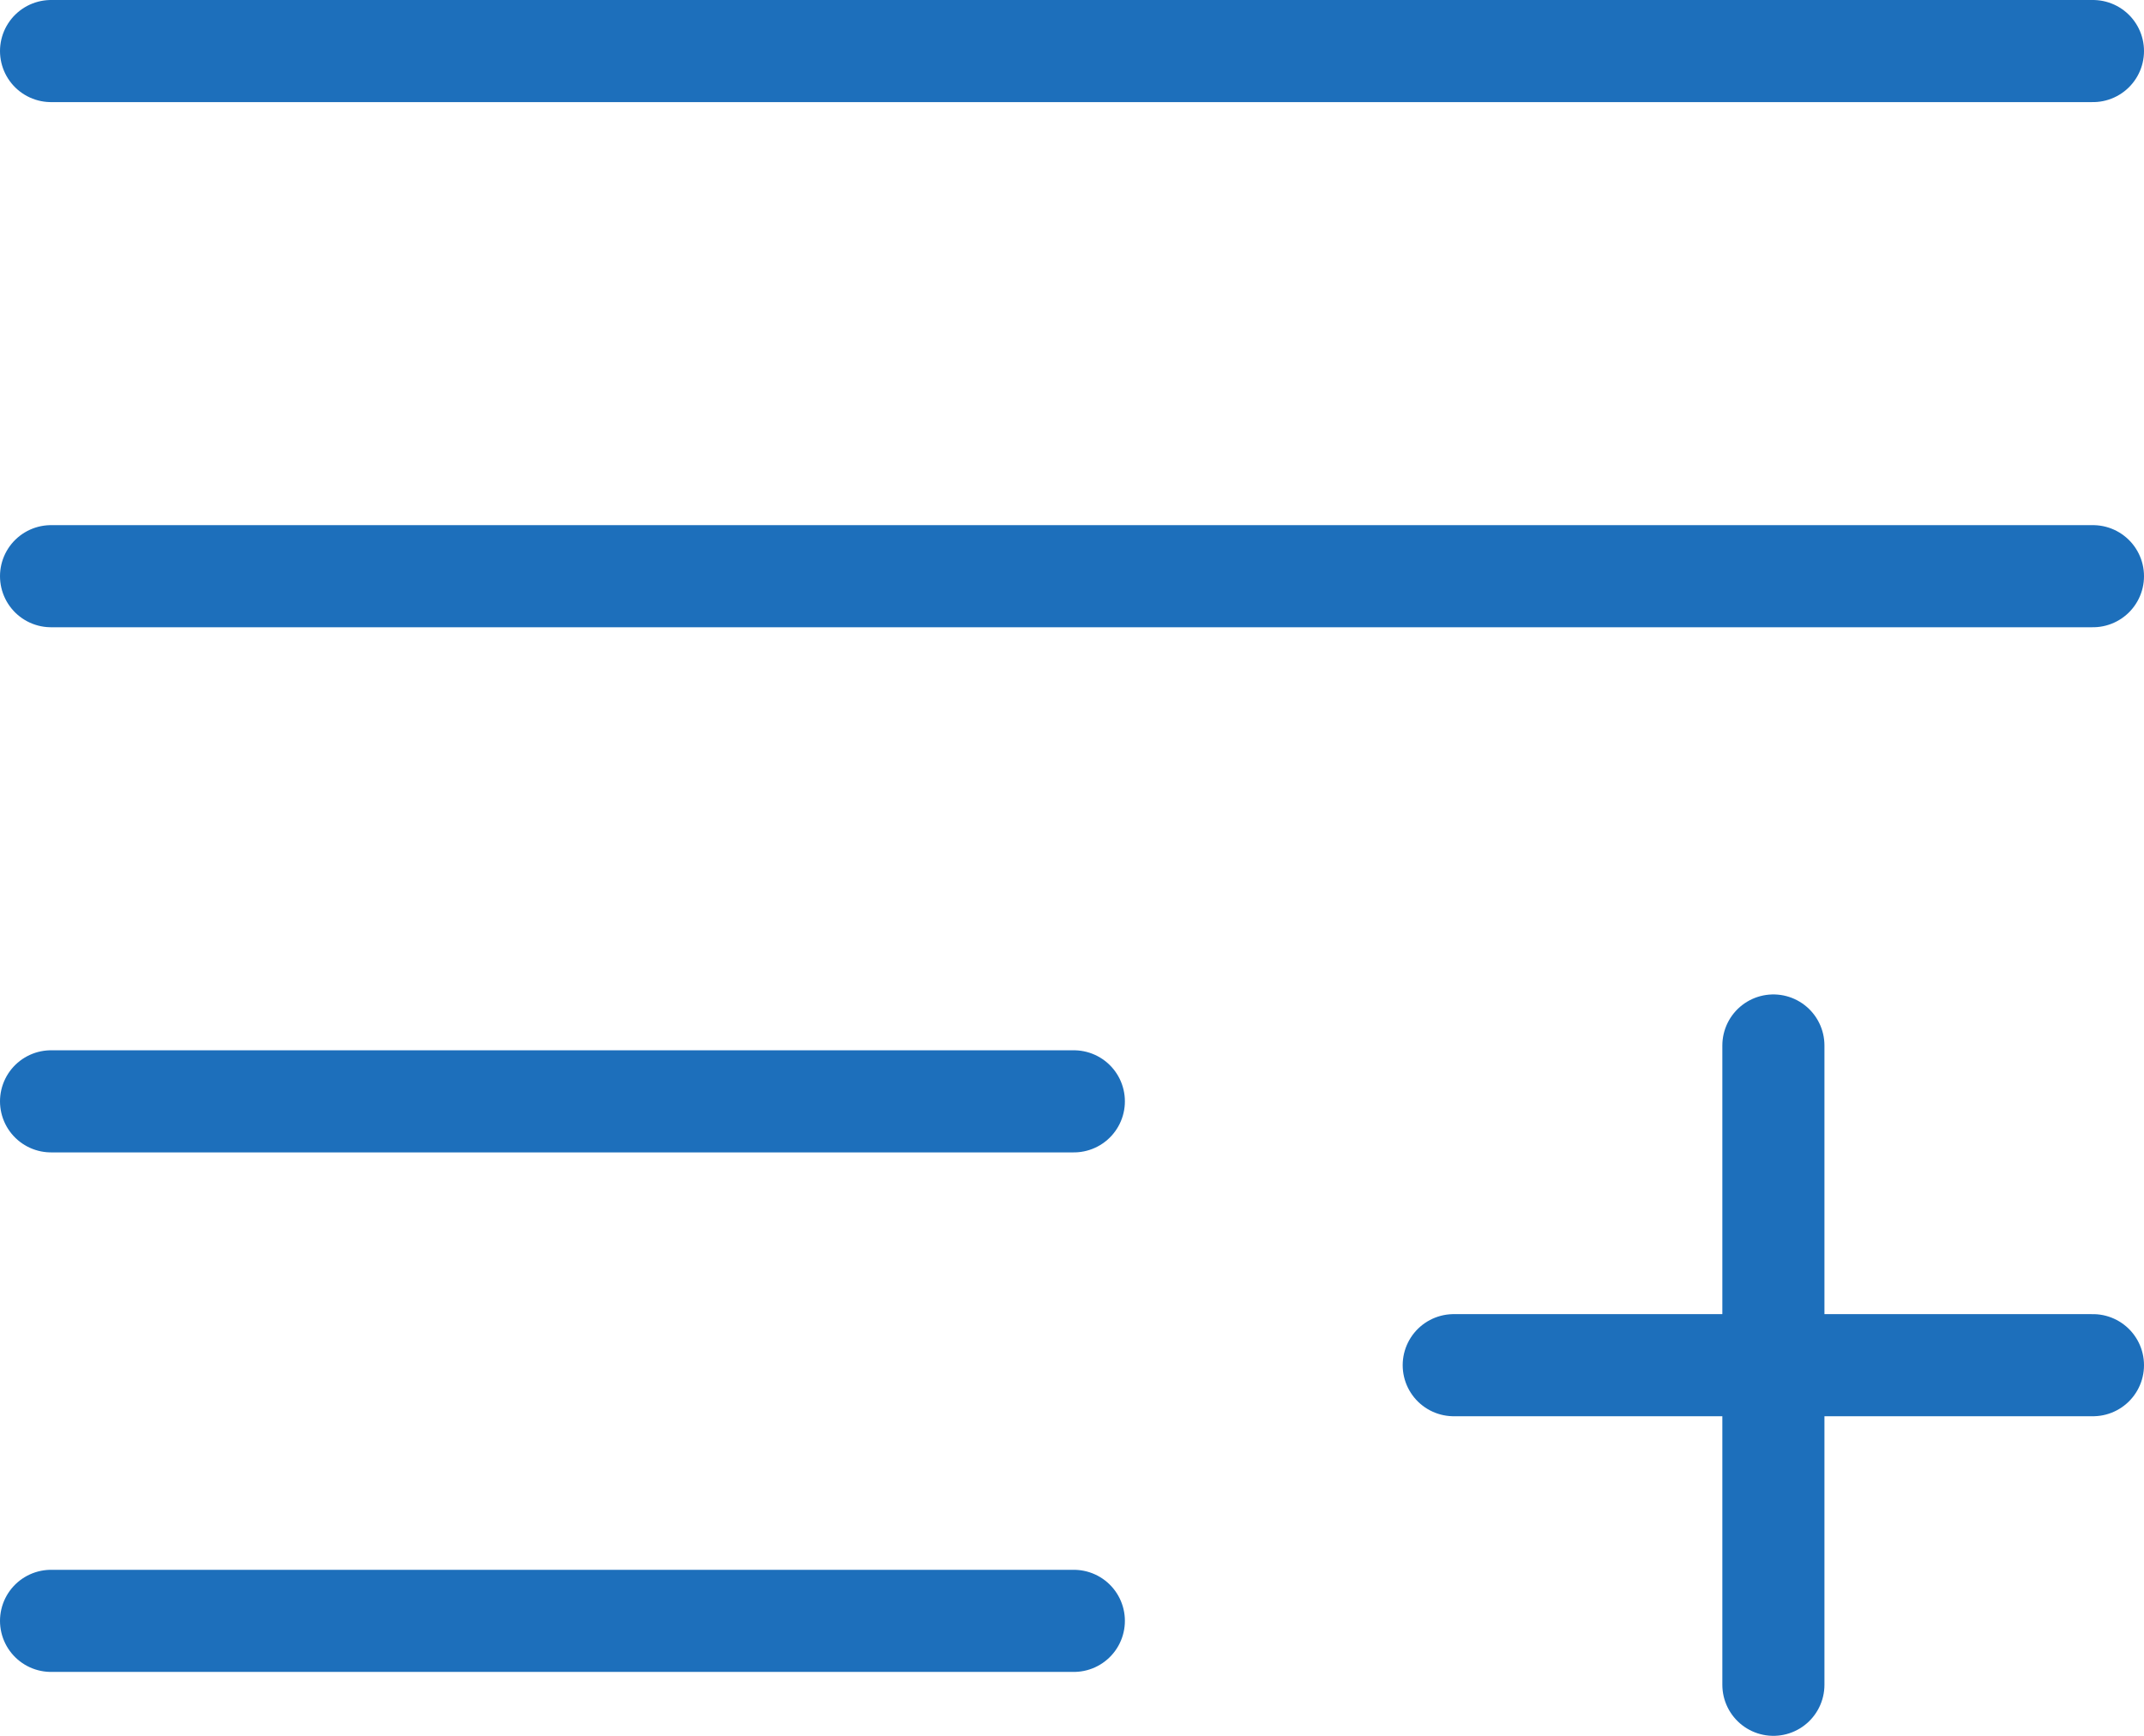 <svg xmlns="http://www.w3.org/2000/svg" width="21" height="17" viewBox="0 0 21 17">
  <g id="list-add" transform="translate(-7.5 -9.5)">
    <path id="Caminho_412" data-name="Caminho 412" d="M8,28H18.018" transform="translate(0 -7.714)" fill="none" stroke="#1d6fbb" stroke-linecap="round" stroke-linejoin="round" stroke-width="1"/>
    <path id="Caminho_413" data-name="Caminho 413" d="M8,37H18.018" transform="translate(0 -11.626)" fill="none" stroke="#1d6fbb" stroke-linecap="round" stroke-linejoin="round" stroke-width="1"/>
    <path id="Caminho_414" data-name="Caminho 414" d="M8,19H28" transform="translate(0 -3.857)" fill="none" stroke="#1d6fbb" stroke-linecap="round" stroke-linejoin="round" stroke-width="1"/>
    <path id="Caminho_415" data-name="Caminho 415" d="M8,10H28" fill="none" stroke="#1d6fbb" stroke-linecap="round" stroke-linejoin="round" stroke-width="1"/>
    <path id="Caminho_416" data-name="Caminho 416" d="M30,33h6.261" transform="translate(-8.261 -10.13)" fill="none" stroke="#1d6fbb" stroke-linecap="round" stroke-linejoin="round" stroke-width="1"/>
    <path id="Caminho_417" data-name="Caminho 417" d="M35,28v6.261" transform="translate(-10.13 -8.261)" fill="none" stroke="#1d6fbb" stroke-linecap="round" stroke-linejoin="round" stroke-width="1"/>
  </g>
</svg>
